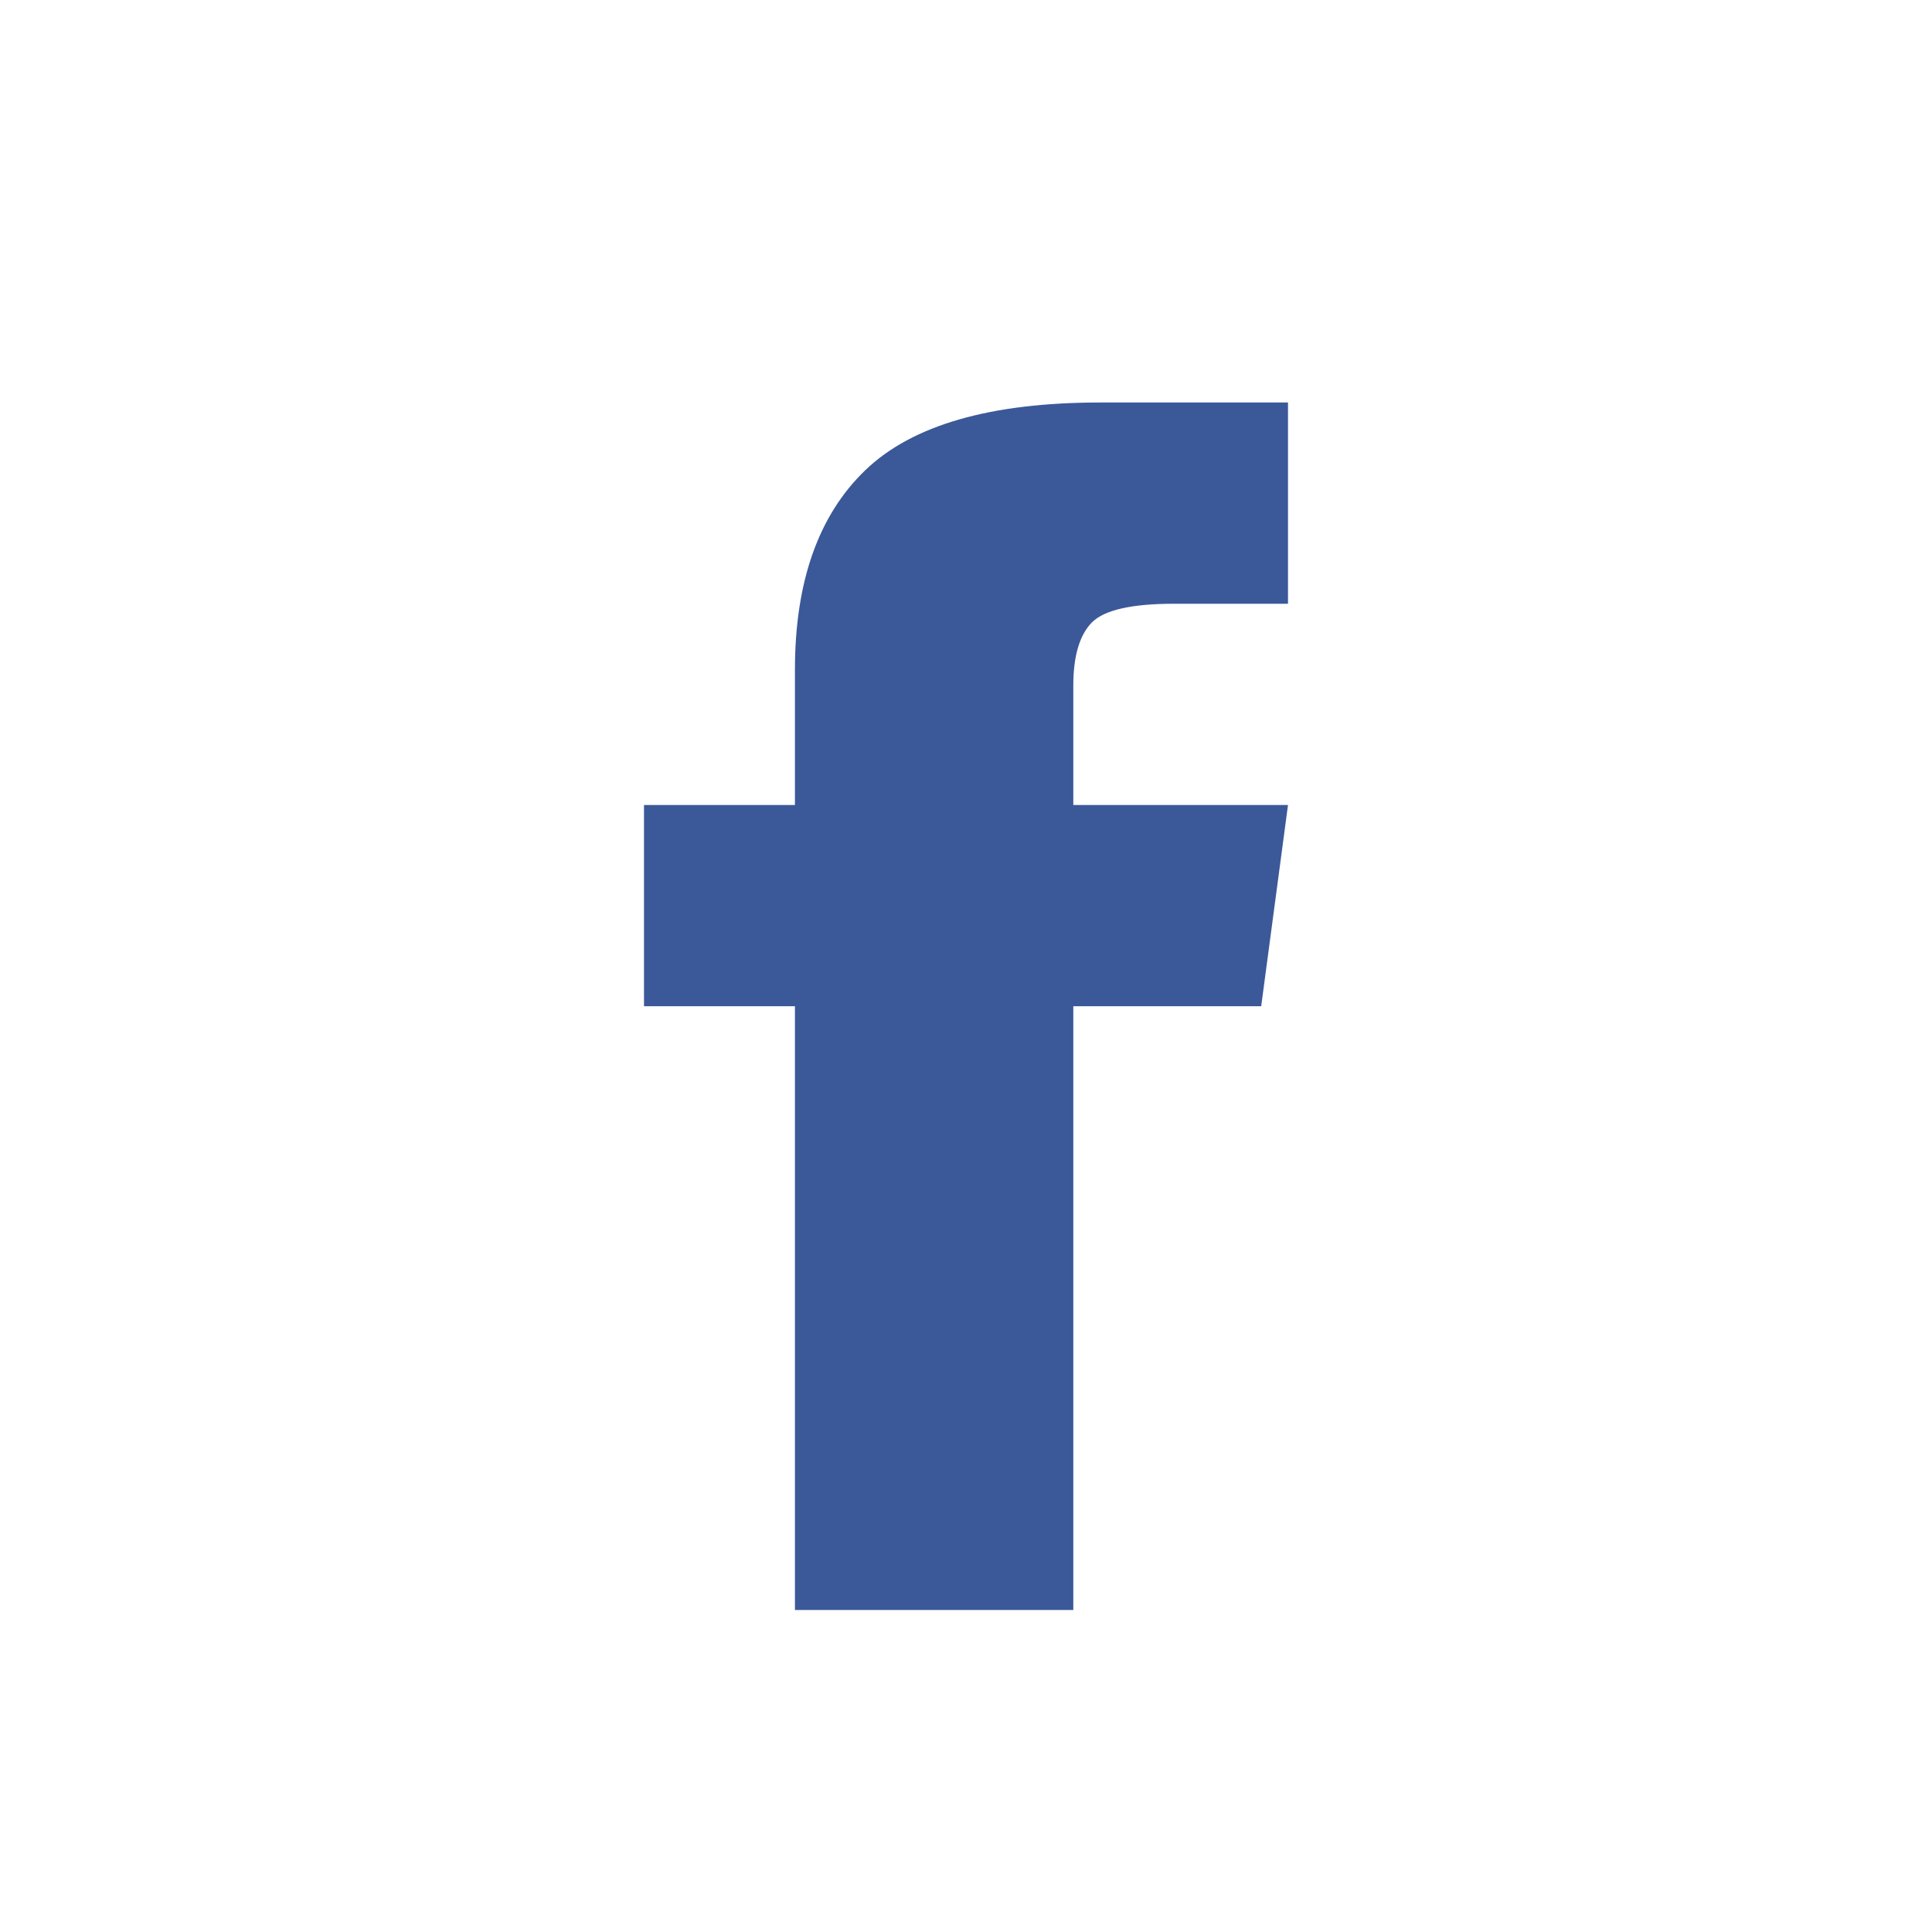 <?xml version="1.0" encoding="utf-8"?>
<svg xmlns="http://www.w3.org/2000/svg" xmlns:xlink="http://www.w3.org/1999/xlink" width="24px" height="24px" viewBox="0 0 24 24" version="1.1">
    
    <title>B60994A5-E9BB-48C4-8D1A-C186BF6A518B</title>
    <desc>Created with sketchtool.</desc>
    <defs/>
    <g id="Symbols" stroke="none" stroke-width="1" fill="none" fill-rule="evenodd">
        <g id="0-Atom/Icon/Facebook" fill="#3b5999">
            <path d="M13.333,10 L16,10 L15.667,12.5 L13.333,12.5 L13.333,20 L9.875,20 L9.875,12.5 L8,12.5 L8,10 L9.875,10 L9.875,8.32 C9.875,7.227 10.167,6.4 10.75,5.84 C11.333,5.28 12.306,5 13.667,5 L16,5 L16,7.5 L14.583,7.5 C14.056,7.5 13.715,7.578 13.562,7.734 C13.41,7.891 13.333,8.151 13.333,8.516 L13.333,10 Z"/>
        </g>
    </g>
</svg>